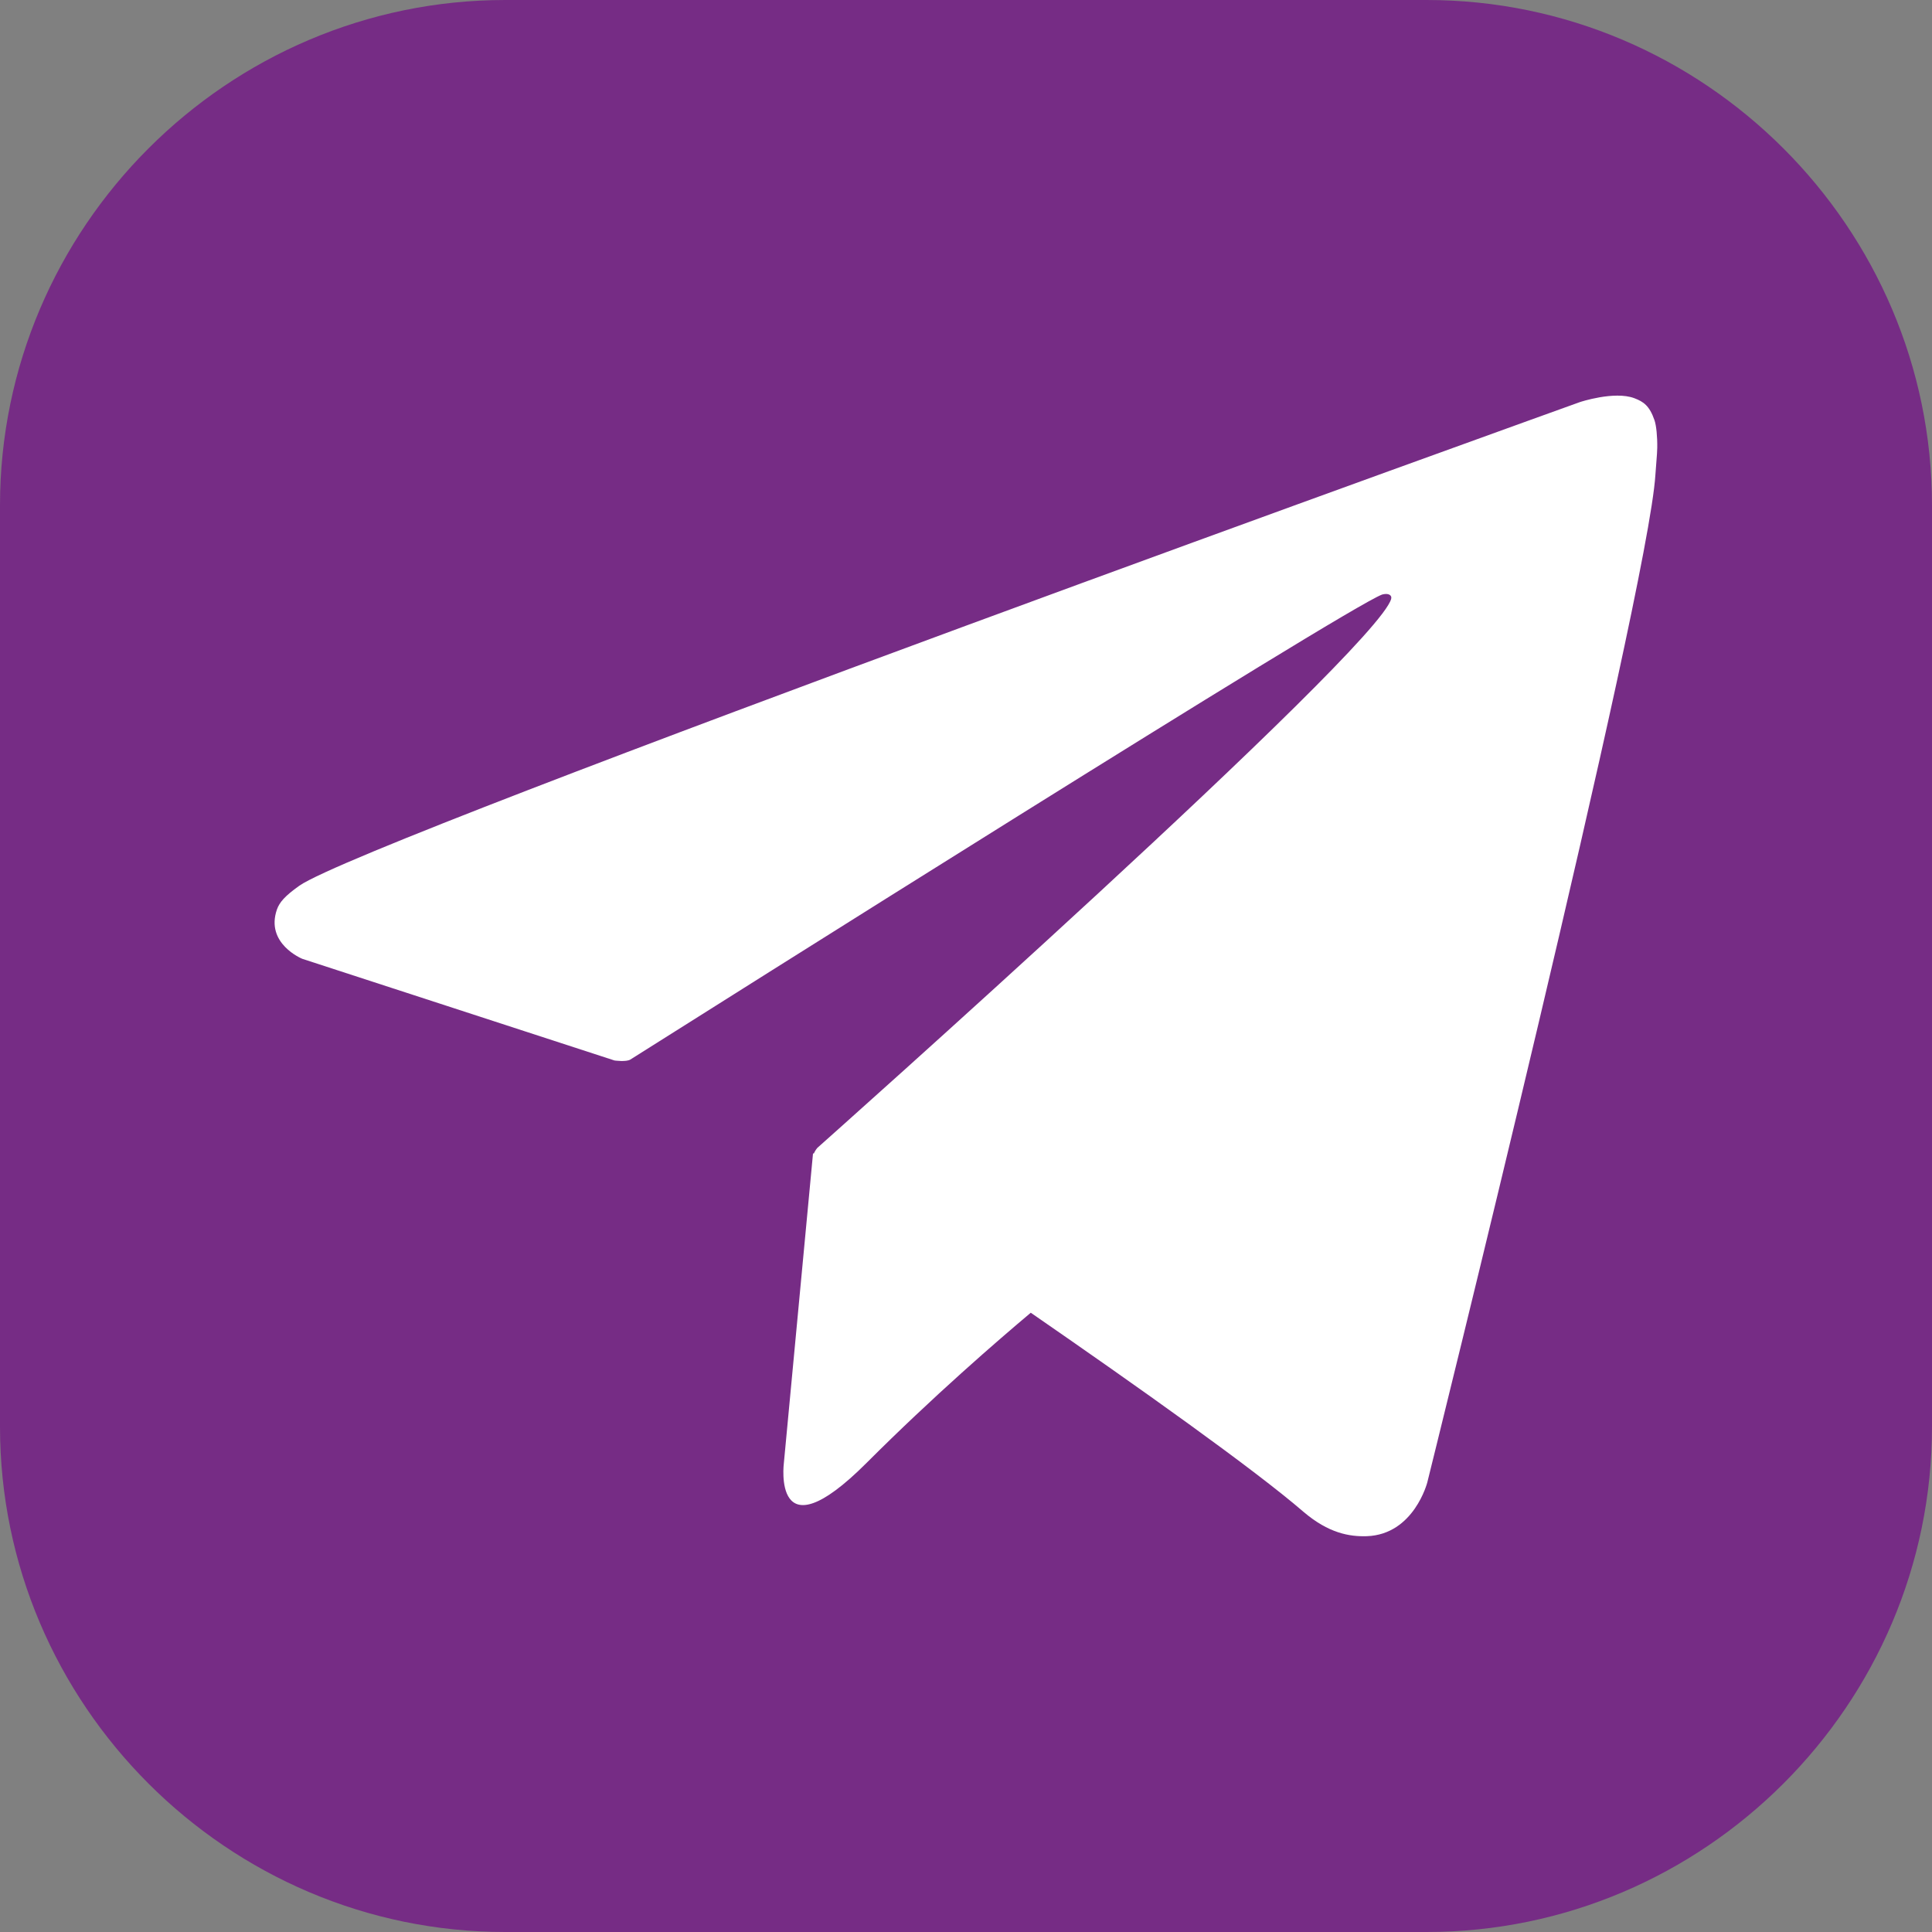 <?xml version="1.0" encoding="UTF-8"?>
<!DOCTYPE svg PUBLIC "-//W3C//DTD SVG 1.1//EN" "http://www.w3.org/Graphics/SVG/1.1/DTD/svg11.dtd">
<!-- Creator: CorelDRAW X6 -->
<svg xmlns="http://www.w3.org/2000/svg" xml:space="preserve" width="32px" height="32px" version="1.1" style="shape-rendering:geometricPrecision; text-rendering:geometricPrecision; image-rendering:optimizeQuality; fill-rule:evenodd; clip-rule:evenodd"
viewBox="0 0 10470 10470"
 xmlns:xlink="http://www.w3.org/1999/xlink">
 <rect x="0" y="0" width="10470" height="10470" fill="#808080" stroke="none"/>
 <defs>
  <style type="text/css">
   <![CDATA[
    .fil0 {fill:#762C85;fill-rule:nonzero}
    .fil1 {fill:white;fill-rule:nonzero}
   ]]>
  </style>
 </defs>
 <g id="Слой_x0020_1">
  <g id="_1825919712">
   <path class="fil0" d="M0 7731l0 -4992c0,-1506 1232,-2739 2738,-2739l4993 0c1506,0 2739,1233 2739,2739l0 4992c0,1506 -1233,2739 -2739,2739l-4993 0c-1506,0 -2738,-1233 -2738,-2739z"/>
   <path class="fil1" d="M8966 2277c-27,-78 -59,-100 -109,-119 -109,-41 -295,21 -295,21 0,0 -6565,2360 -6940,2621 -80,57 -107,90 -121,128 -65,186 137,268 137,268l1692 551c0,0 63,9 86,-5 385,-243 3873,-2445 4074,-2520 32,-9 55,2 49,24 -81,282 -3110,2975 -3110,2975 0,0 -12,14 -19,31l-4 -2 -158 1678c0,0 -66,514 448,0 363,-363 714,-666 890,-814 582,402 1208,846 1478,1079 136,116 249,135 343,132 256,-9 328,-292 328,-292 0,0 1196,-4815 1236,-5460 4,-63 9,-103 10,-146 1,-61 -5,-121 -15,-150z"/>
  </g>
 </g>
</svg>
